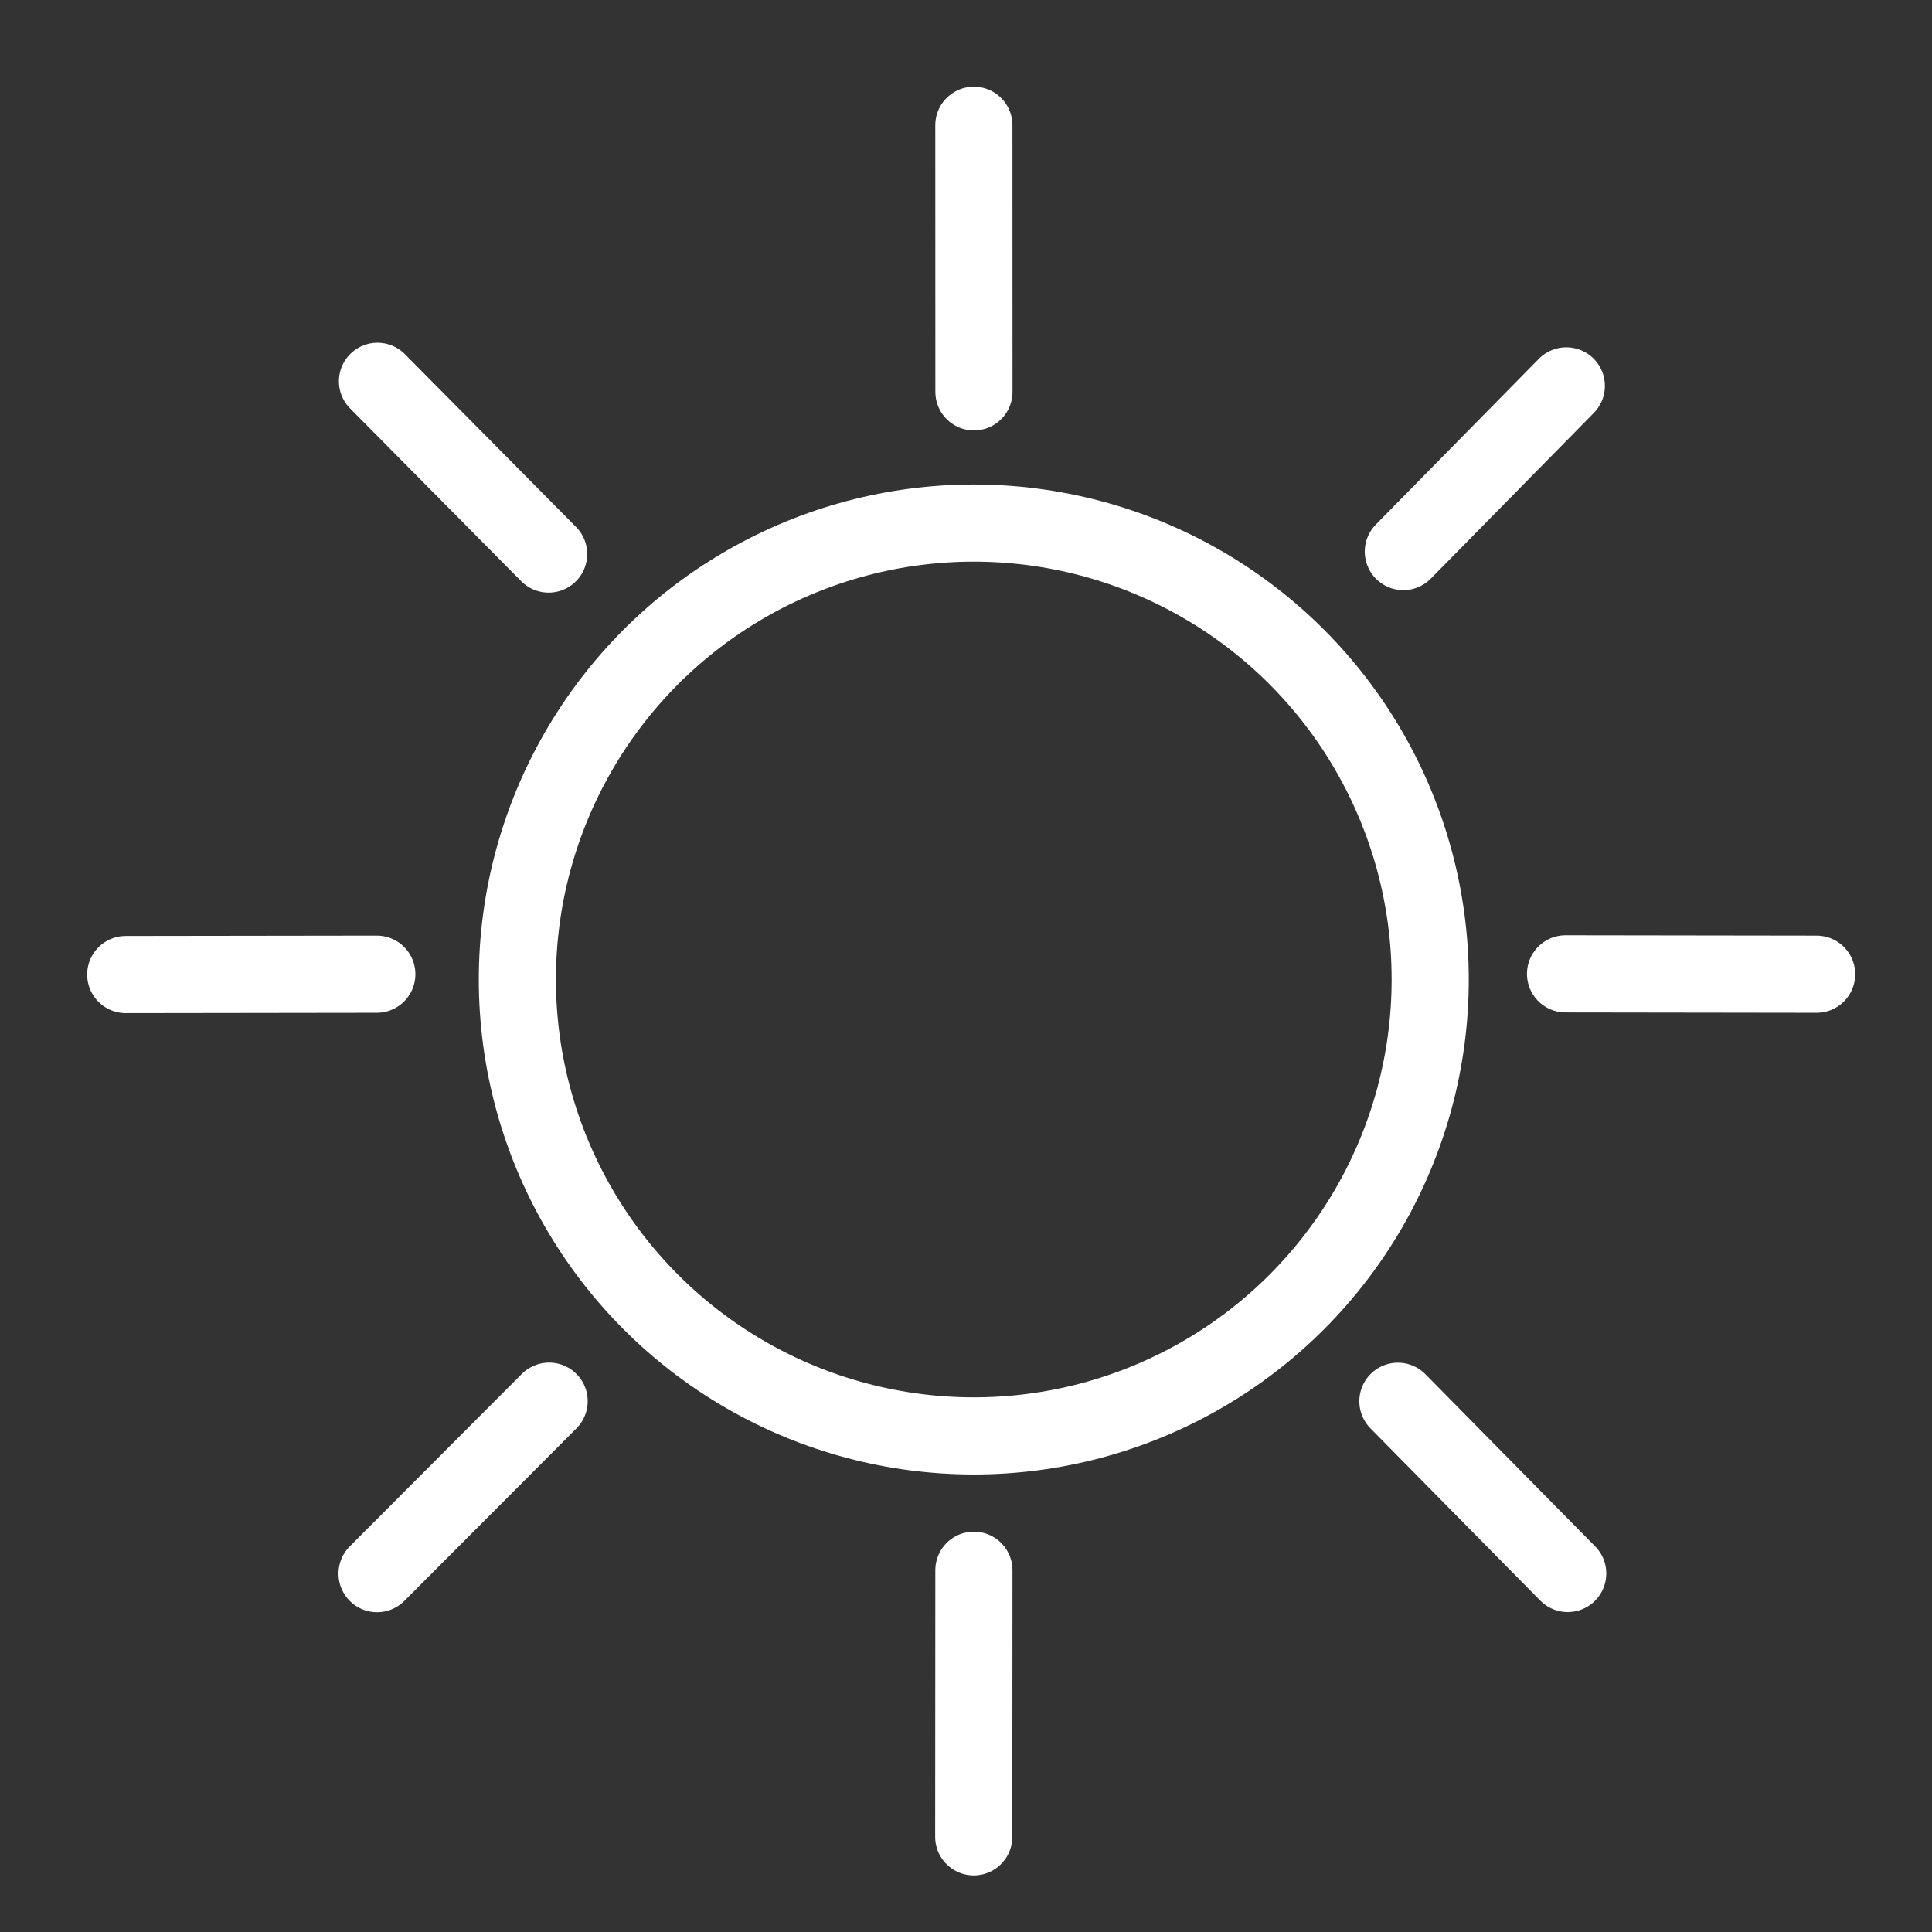 <svg viewBox="-51.5 -51.5 1127.0 1127.0" height="1024" width="1024" xmlns="http://www.w3.org/2000/svg">
  <rect x="-51.5" y="-51.5" width="1127.0" height="1127.0" fill="#333333" stroke="none"/>
  <g stroke-linejoin="round" stroke-linecap="round" stroke-width="45" stroke="#fff" fill="none">
    <path stroke-width="45.0" data-line="0" d="M 516.583,21.558 L 516.626,177.089"></path>
    <path stroke-width="45.0" data-line="1" d="M 168.696,170.928 L 268.529,271.697"></path>
    <path stroke-width="45.0" data-line="2" d="M 767.112,270.245 L 862.191,173.598"></path>
    <circle stroke-width="45.0" data-line="3" r="266.245" cy="519.87" cx="516.54"></circle>
    <path stroke-width="45.0" data-line="5" d="M 21.845,516.986 L 168.313,516.787"></path>
    <path stroke-width="45.0" data-line="6" d="M 861.735,516.586 L 1008.202,516.791"></path>
    <path stroke-width="45.0" data-line="7" d="M 168.452,866.463 L 268.819,765.85"></path>
    <path stroke-width="45.0" data-line="8" d="M 763.944,765.906 L 863.002,866.37"></path>
    <path stroke-width="45.0" data-line="9" d="M 516.516,1020.0 L 516.604,864.469"></path>
  </g>
</svg>